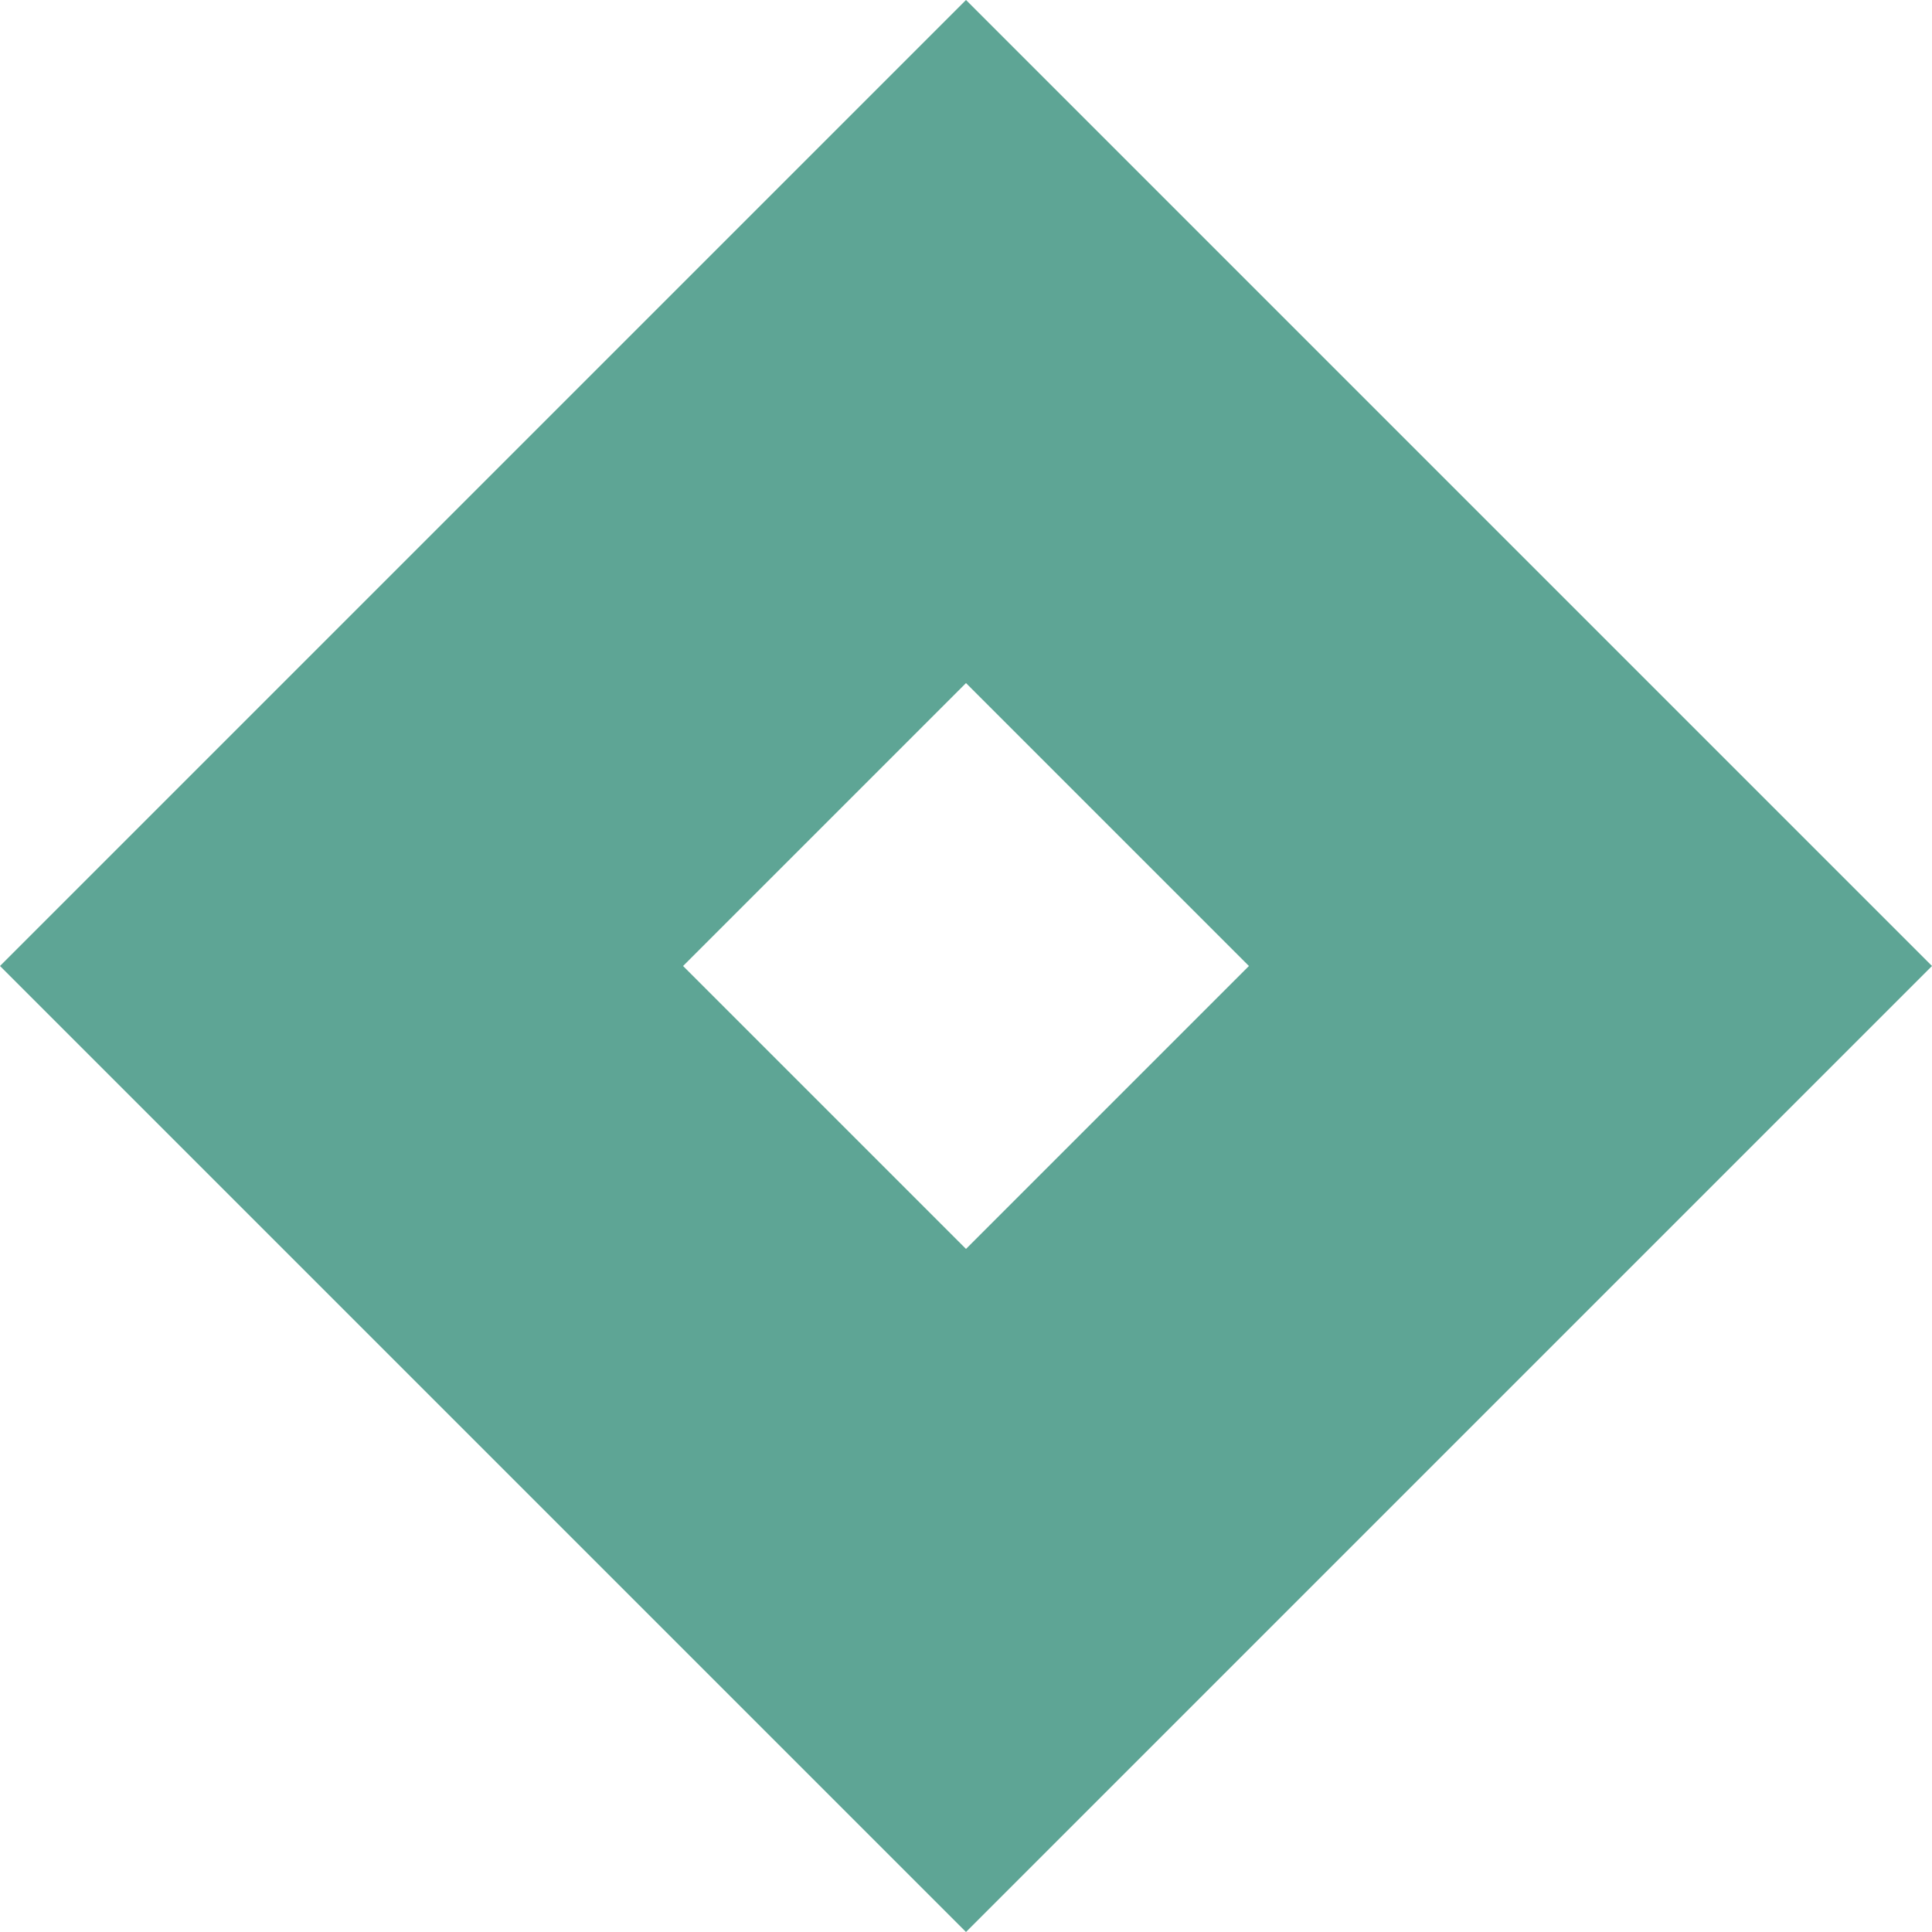 <?xml version="1.0" encoding="UTF-8"?> <svg xmlns="http://www.w3.org/2000/svg" width="160" height="160" viewBox="0 0 160 160" fill="none"> <path fill-rule="evenodd" clip-rule="evenodd" d="M80 0L160 80L80 160L0 80L80 0ZM56.569 80L80 103.431L103.431 80L80 56.569L56.569 80Z" fill="#5EA595"></path> </svg> 